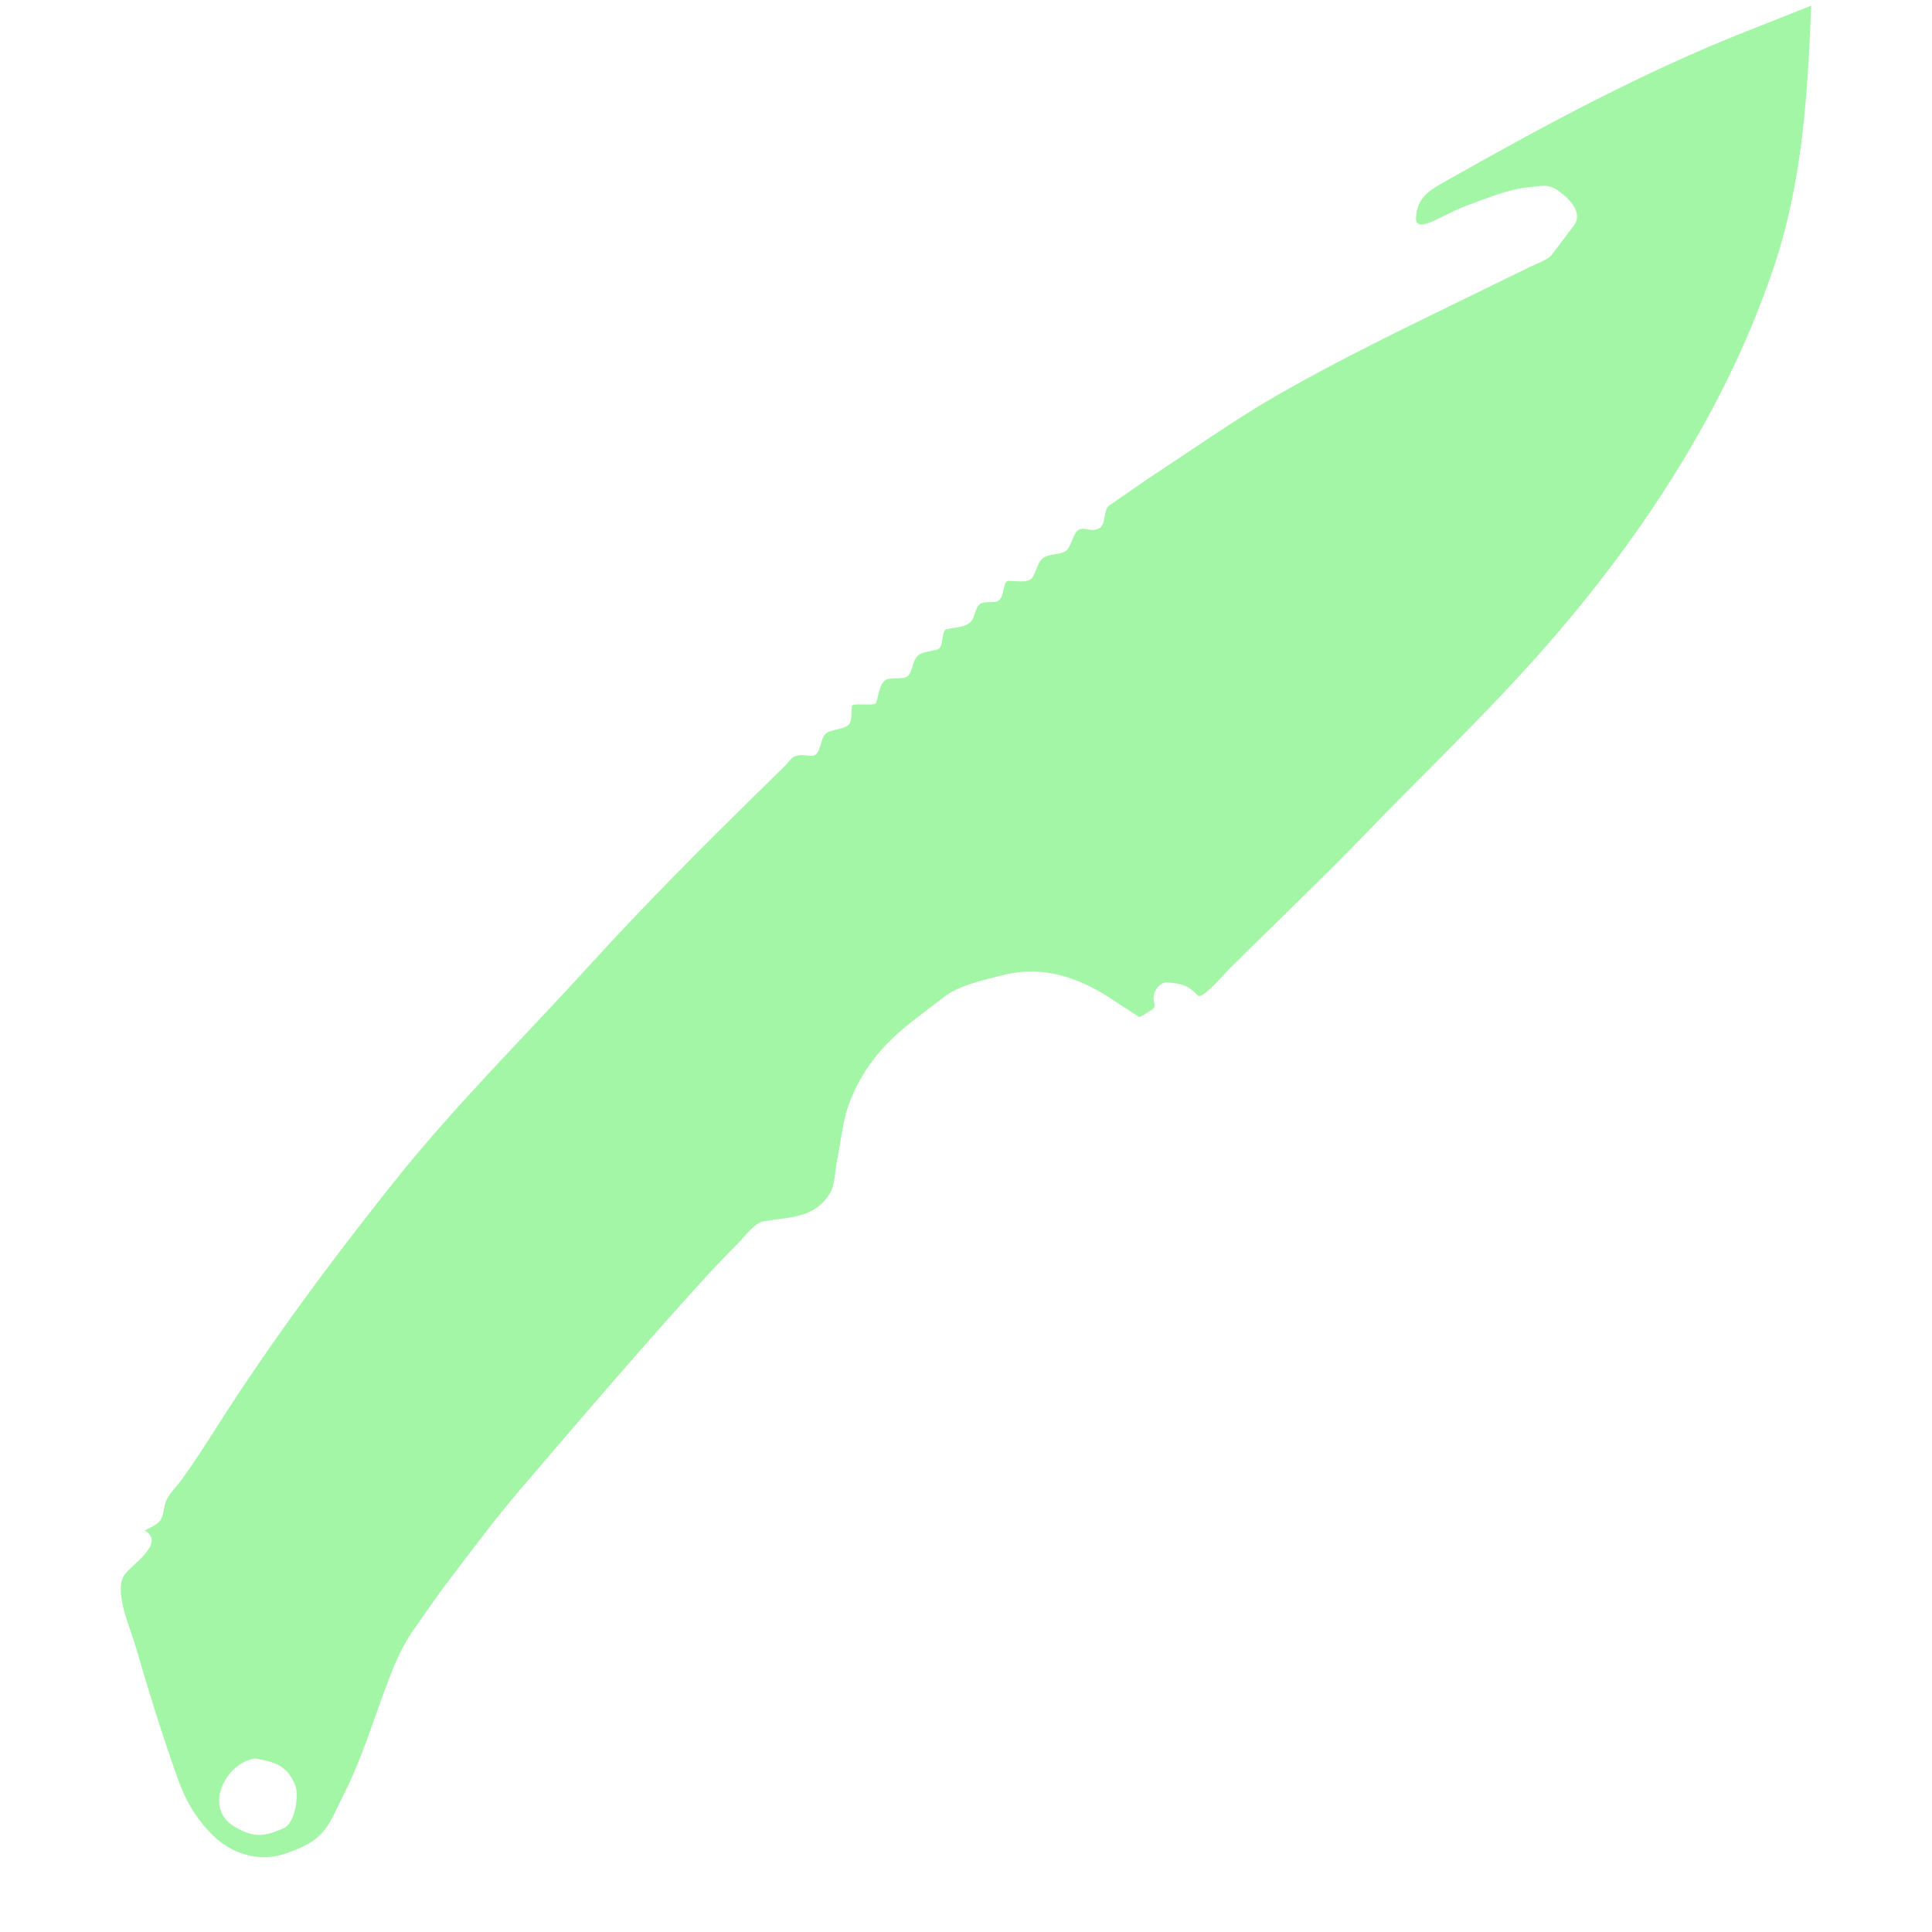 <?xml version="1.0" encoding="UTF-8"?>
<svg xmlns="http://www.w3.org/2000/svg" width="24" height="24" viewBox="0 0 24 24" fill="none">
  <g opacity="0.7">
    <g clip-path="url(#clip0_7762_124193)">
      <path d="M21.7 0.387C20.406 0.897 19.175 1.563 17.968 2.245C17.757 2.364 17.603 2.45 17.59 2.707C17.58 2.871 17.816 2.741 17.876 2.712C17.988 2.659 18.099 2.599 18.216 2.556C18.481 2.46 18.727 2.35 19.009 2.324C19.157 2.31 19.229 2.282 19.349 2.364C19.473 2.449 19.679 2.633 19.55 2.803C19.459 2.923 19.369 3.043 19.278 3.163C19.228 3.229 19.087 3.276 19.009 3.314C18.757 3.437 18.505 3.56 18.253 3.683C17.454 4.073 16.651 4.46 15.88 4.901C15.362 5.198 14.874 5.544 14.376 5.87C14.175 6.003 13.979 6.143 13.78 6.279C13.706 6.331 13.737 6.511 13.665 6.556C13.529 6.642 13.423 6.479 13.343 6.655C13.267 6.823 13.281 6.861 13.099 6.886C12.906 6.913 12.919 6.976 12.838 7.153C12.792 7.256 12.629 7.213 12.524 7.216C12.446 7.219 12.493 7.473 12.354 7.478C12.144 7.484 12.159 7.481 12.089 7.676C12.045 7.796 11.876 7.788 11.757 7.817C11.687 7.833 11.732 8.046 11.642 8.069C11.454 8.116 11.387 8.092 11.337 8.274C11.287 8.454 11.244 8.416 11.052 8.431C10.926 8.441 10.92 8.623 10.884 8.731C10.868 8.777 10.587 8.724 10.582 8.772C10.565 8.955 10.605 9.011 10.422 9.055C10.232 9.1 10.242 9.101 10.183 9.287C10.123 9.475 10.028 9.335 9.868 9.398C9.829 9.414 9.784 9.482 9.755 9.51C9.648 9.615 9.542 9.719 9.436 9.823C8.716 10.53 8.013 11.234 7.335 11.979C6.521 12.874 5.644 13.74 4.892 14.685C4.113 15.663 3.366 16.669 2.696 17.721C2.553 17.946 2.411 18.167 2.255 18.383C2.189 18.473 2.067 18.586 2.047 18.698C2.01 18.911 1.994 18.912 1.799 19.012C2.073 19.177 1.609 19.447 1.535 19.58C1.42 19.79 1.619 20.227 1.675 20.42C1.84 20.984 2.012 21.549 2.211 22.102C2.302 22.355 2.416 22.559 2.601 22.756C2.857 23.032 3.221 23.148 3.576 23.016C3.795 22.934 3.962 22.861 4.089 22.648C4.158 22.532 4.212 22.406 4.273 22.285C4.502 21.836 4.651 21.325 4.833 20.854C4.926 20.613 5.004 20.436 5.151 20.227C5.285 20.037 5.415 19.845 5.555 19.66C5.849 19.276 6.135 18.886 6.45 18.518C7.204 17.635 7.957 16.755 8.738 15.895C8.879 15.739 9.025 15.589 9.173 15.441C9.246 15.367 9.372 15.192 9.483 15.172C9.817 15.114 10.117 15.139 10.311 14.82C10.373 14.72 10.373 14.542 10.396 14.428C10.449 14.17 10.466 13.913 10.565 13.665C10.737 13.238 11 12.942 11.358 12.668C11.481 12.573 11.604 12.478 11.727 12.384C11.918 12.237 12.225 12.173 12.455 12.114C12.933 11.992 13.378 12.13 13.783 12.394C13.904 12.473 14.025 12.552 14.146 12.631C14.162 12.642 14.266 12.569 14.284 12.559C14.364 12.515 14.342 12.501 14.33 12.409C14.319 12.322 14.406 12.191 14.508 12.204C14.703 12.227 14.745 12.232 14.882 12.367C14.937 12.421 15.225 12.08 15.277 12.029C15.547 11.764 15.818 11.498 16.088 11.233C16.35 10.975 16.613 10.72 16.867 10.456C17.703 9.587 18.595 8.749 19.375 7.831C20.511 6.496 21.488 4.961 22.041 3.3C22.394 2.24 22.454 1.17 22.5 0.07C22.233 0.175 21.966 0.281 21.7 0.387ZM3.169 21.845C3.42 21.888 3.567 21.933 3.667 22.175C3.717 22.296 3.669 22.645 3.525 22.71C3.28 22.821 3.139 22.829 2.906 22.687C2.524 22.454 2.802 21.896 3.169 21.845Z" fill="#7EF282"></path>
    </g>
  </g>
  <defs>
    <clipPath id="clip0_7762_124193">
      <rect width="21" height="24" fill="white" transform="translate(1.5)"></rect>
    </clipPath>
  </defs>
</svg>
